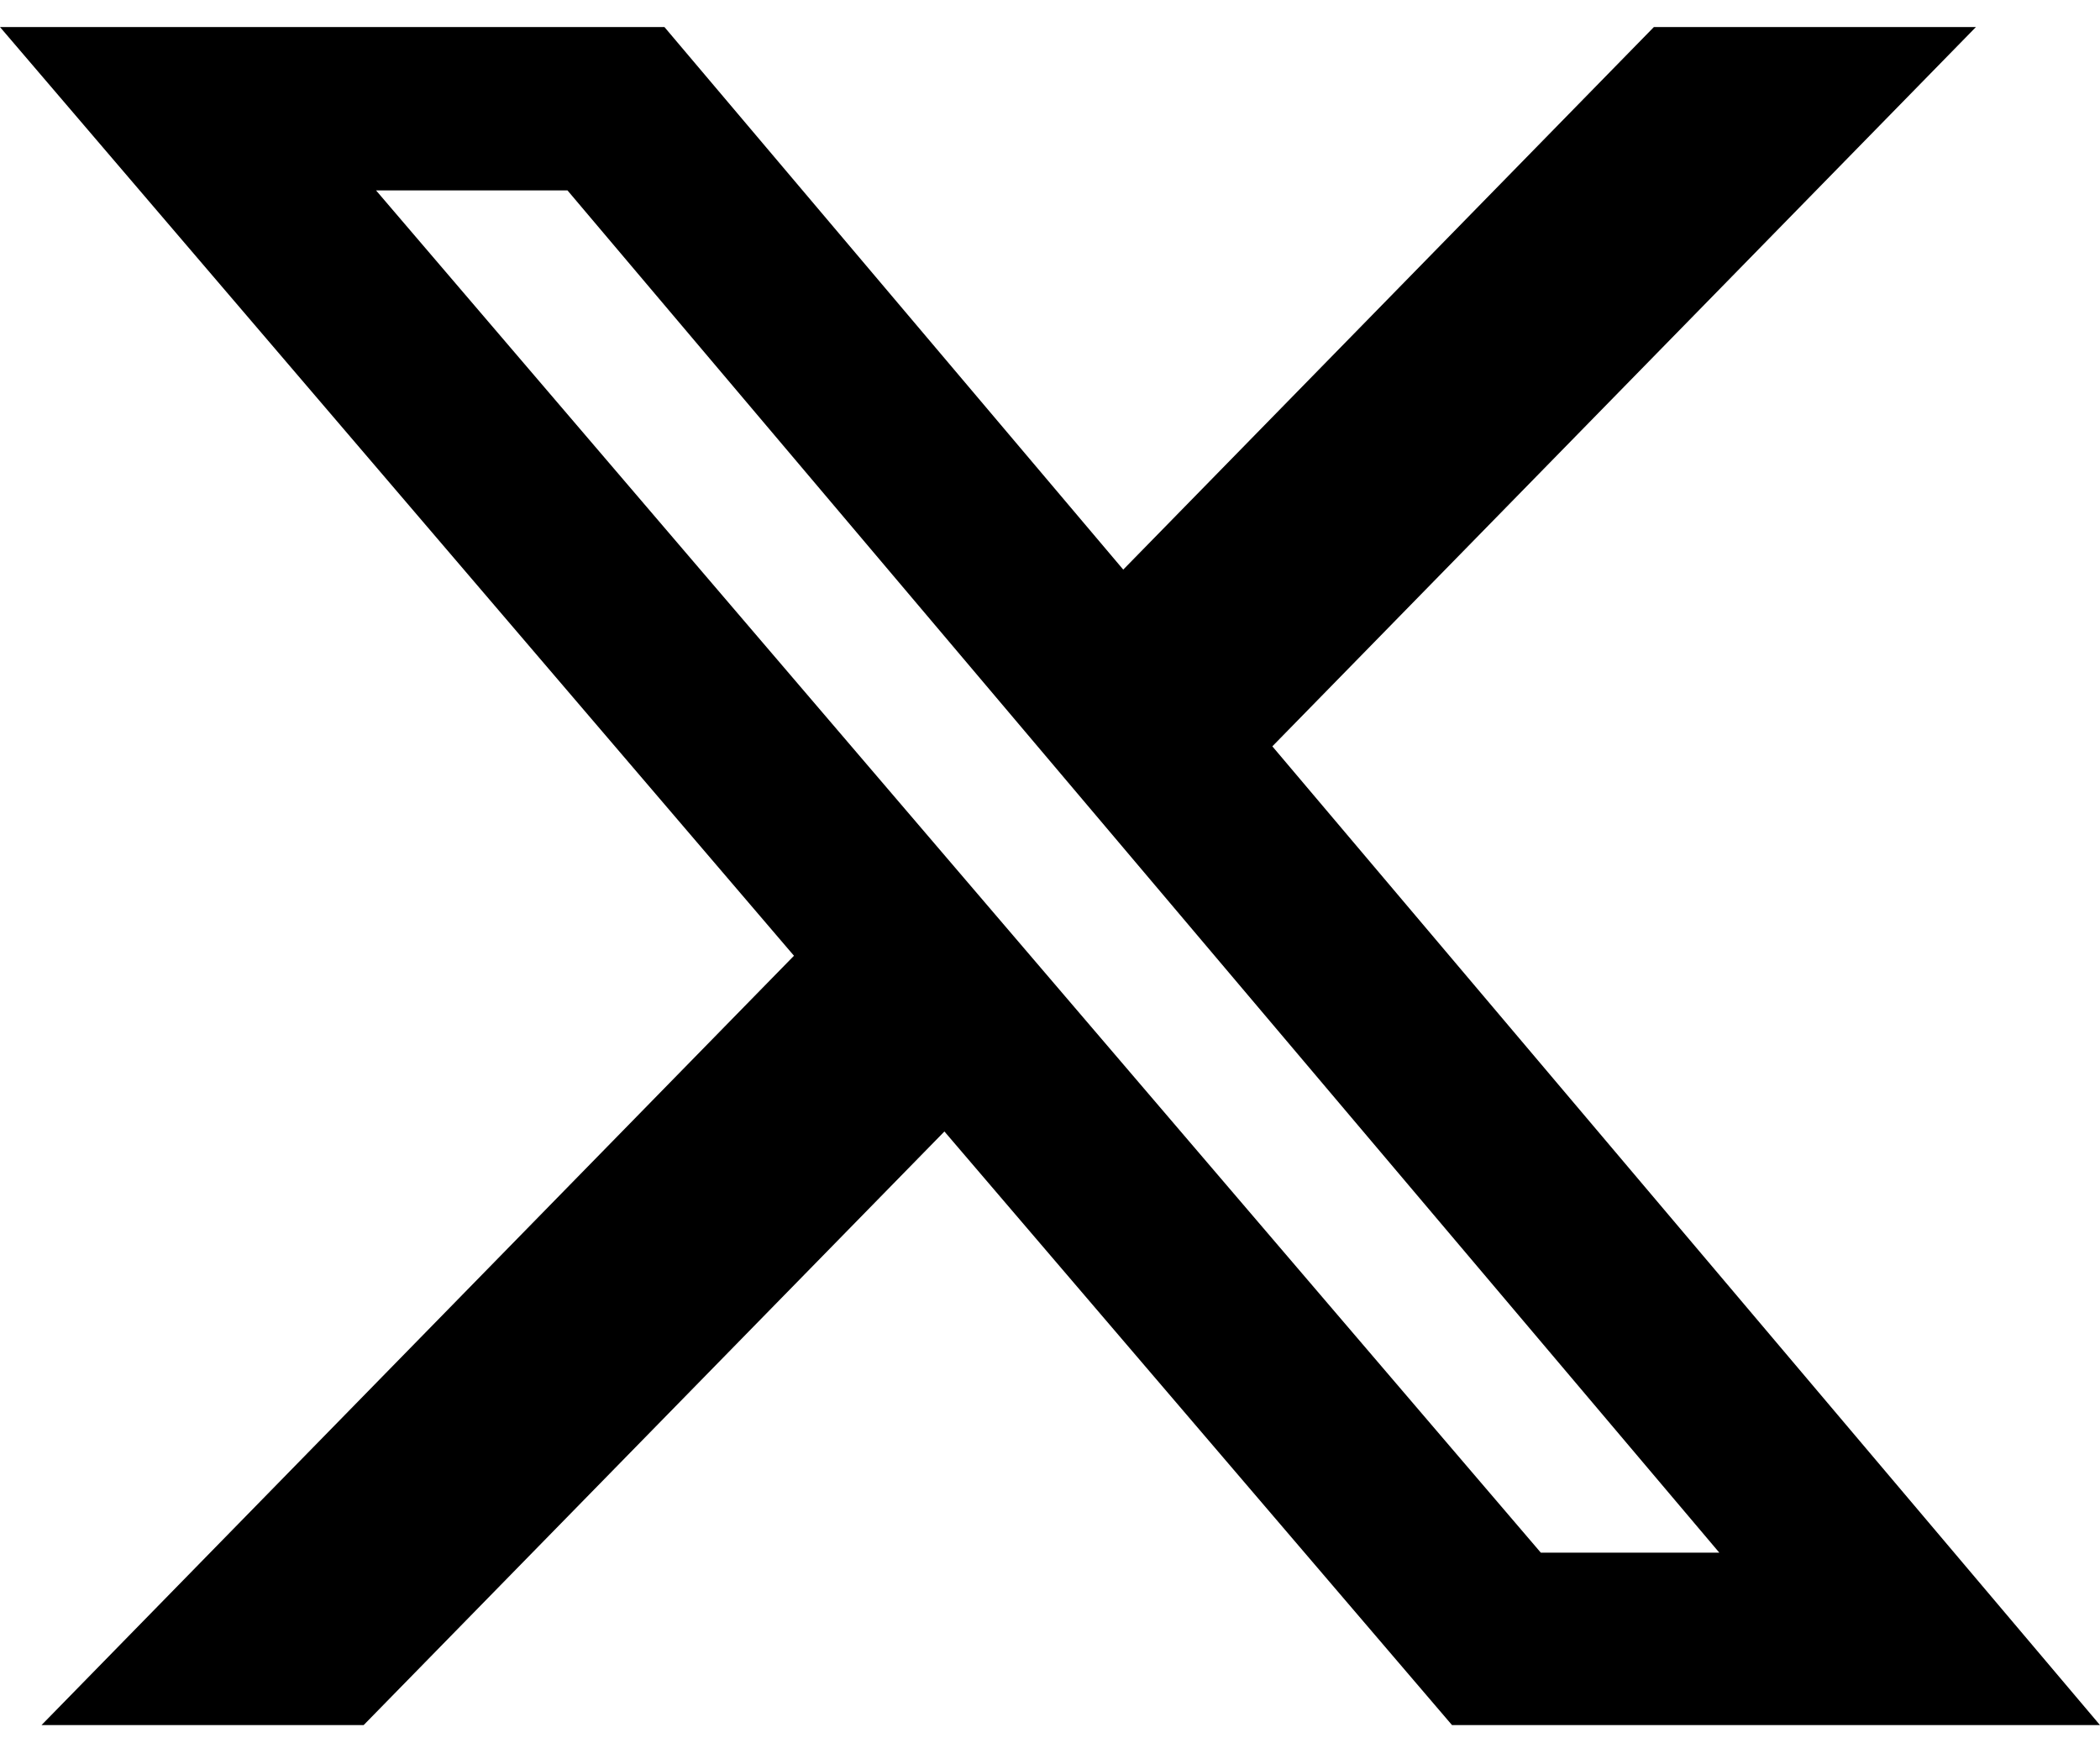<svg width="25" height="21" viewBox="0 0 25 21" fill="none" xmlns="http://www.w3.org/2000/svg">
<path d="M19.689 0.322H23.523L15.147 8.885L25 20.537H17.286L11.243 13.47L4.329 20.537H0.494L9.452 11.378L0 0.322H7.91L13.372 6.781L19.689 0.322ZM18.343 18.484H20.468L6.756 2.267H4.477L18.343 18.484Z" fill="black"/>
</svg>
